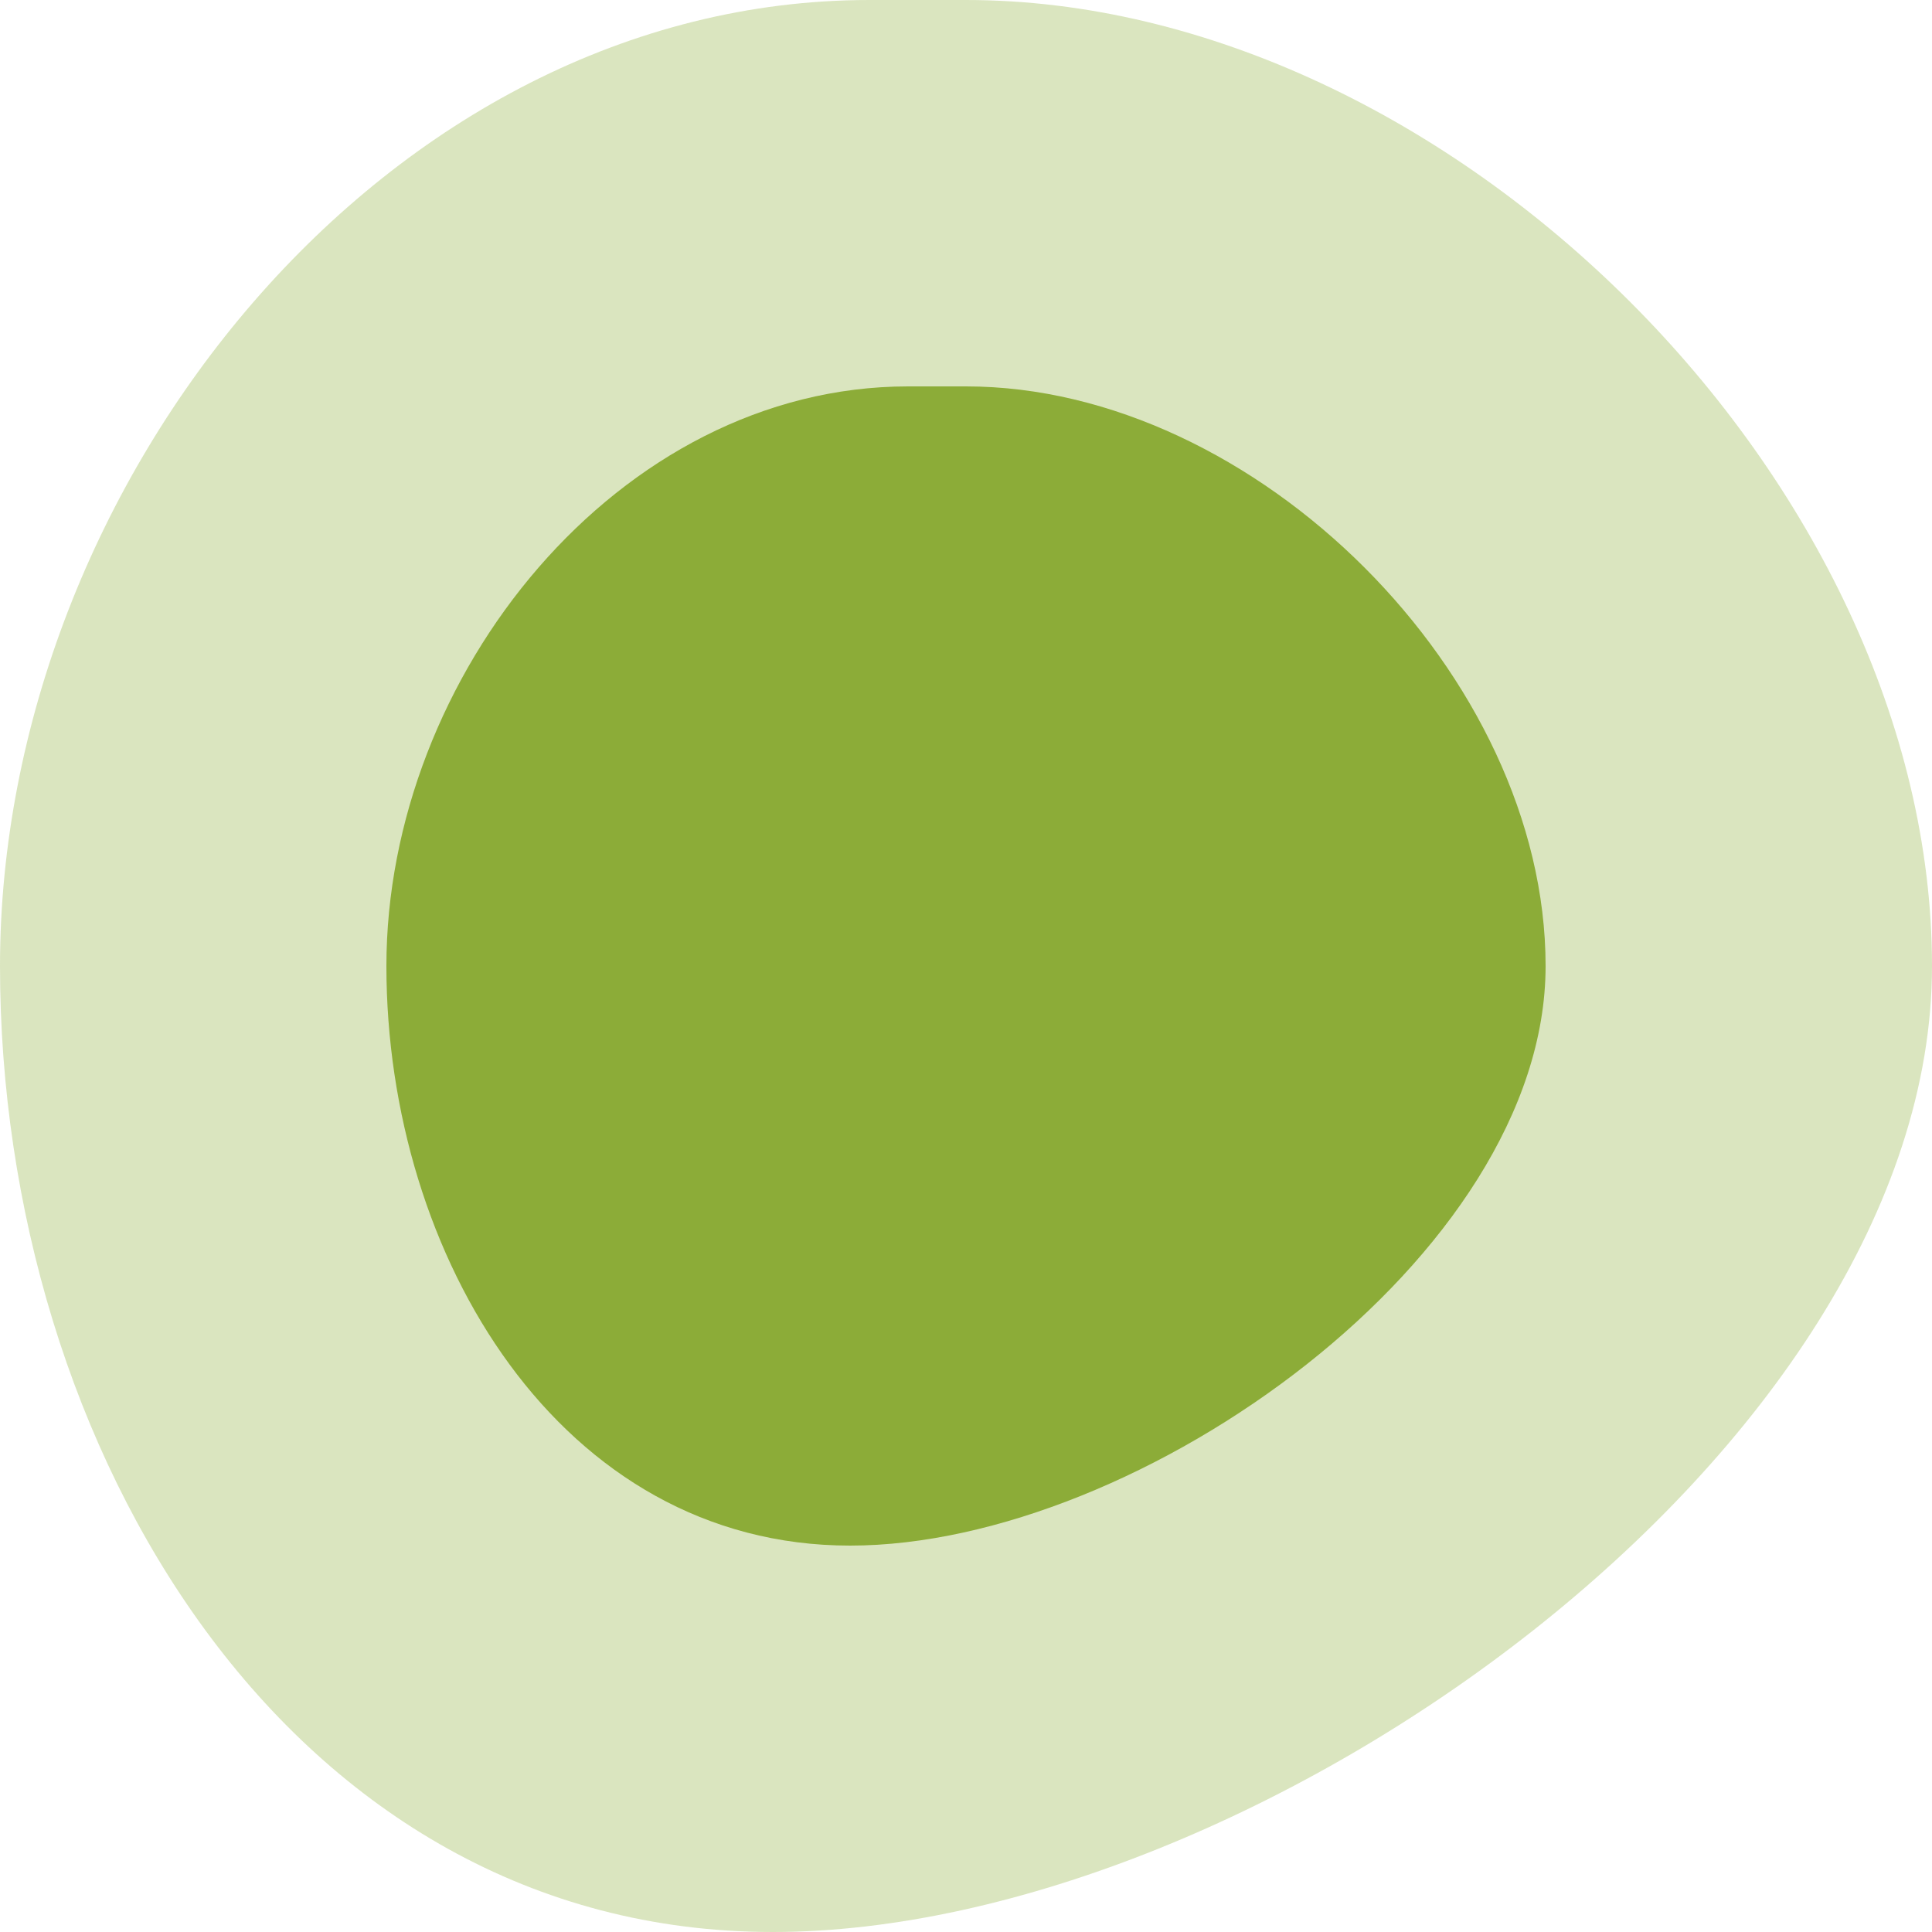 <svg width="100" height="100" xmlns="http://www.w3.org/2000/svg" transform="rotate(165 50 50" >
    <path d="M50,0 C75,0 100,25 100,50 C100,75 65,100 40,100 C15,100 0,75 0,50 C0,25 20,0 45,0z" fill="#84a729" fill-opacity="0.3">
    </path>
    <path d="M50,0 C75,0 100,25 100,50 C100,75 65,100 40,100 C15,100 0,75 0,50 C0,25 20,0 45,0z" fill="#84a729" fill-opacity="0.9" transform="translate(50 50) scale(0.6) translate(-50 -50)">
    </path>
</svg>